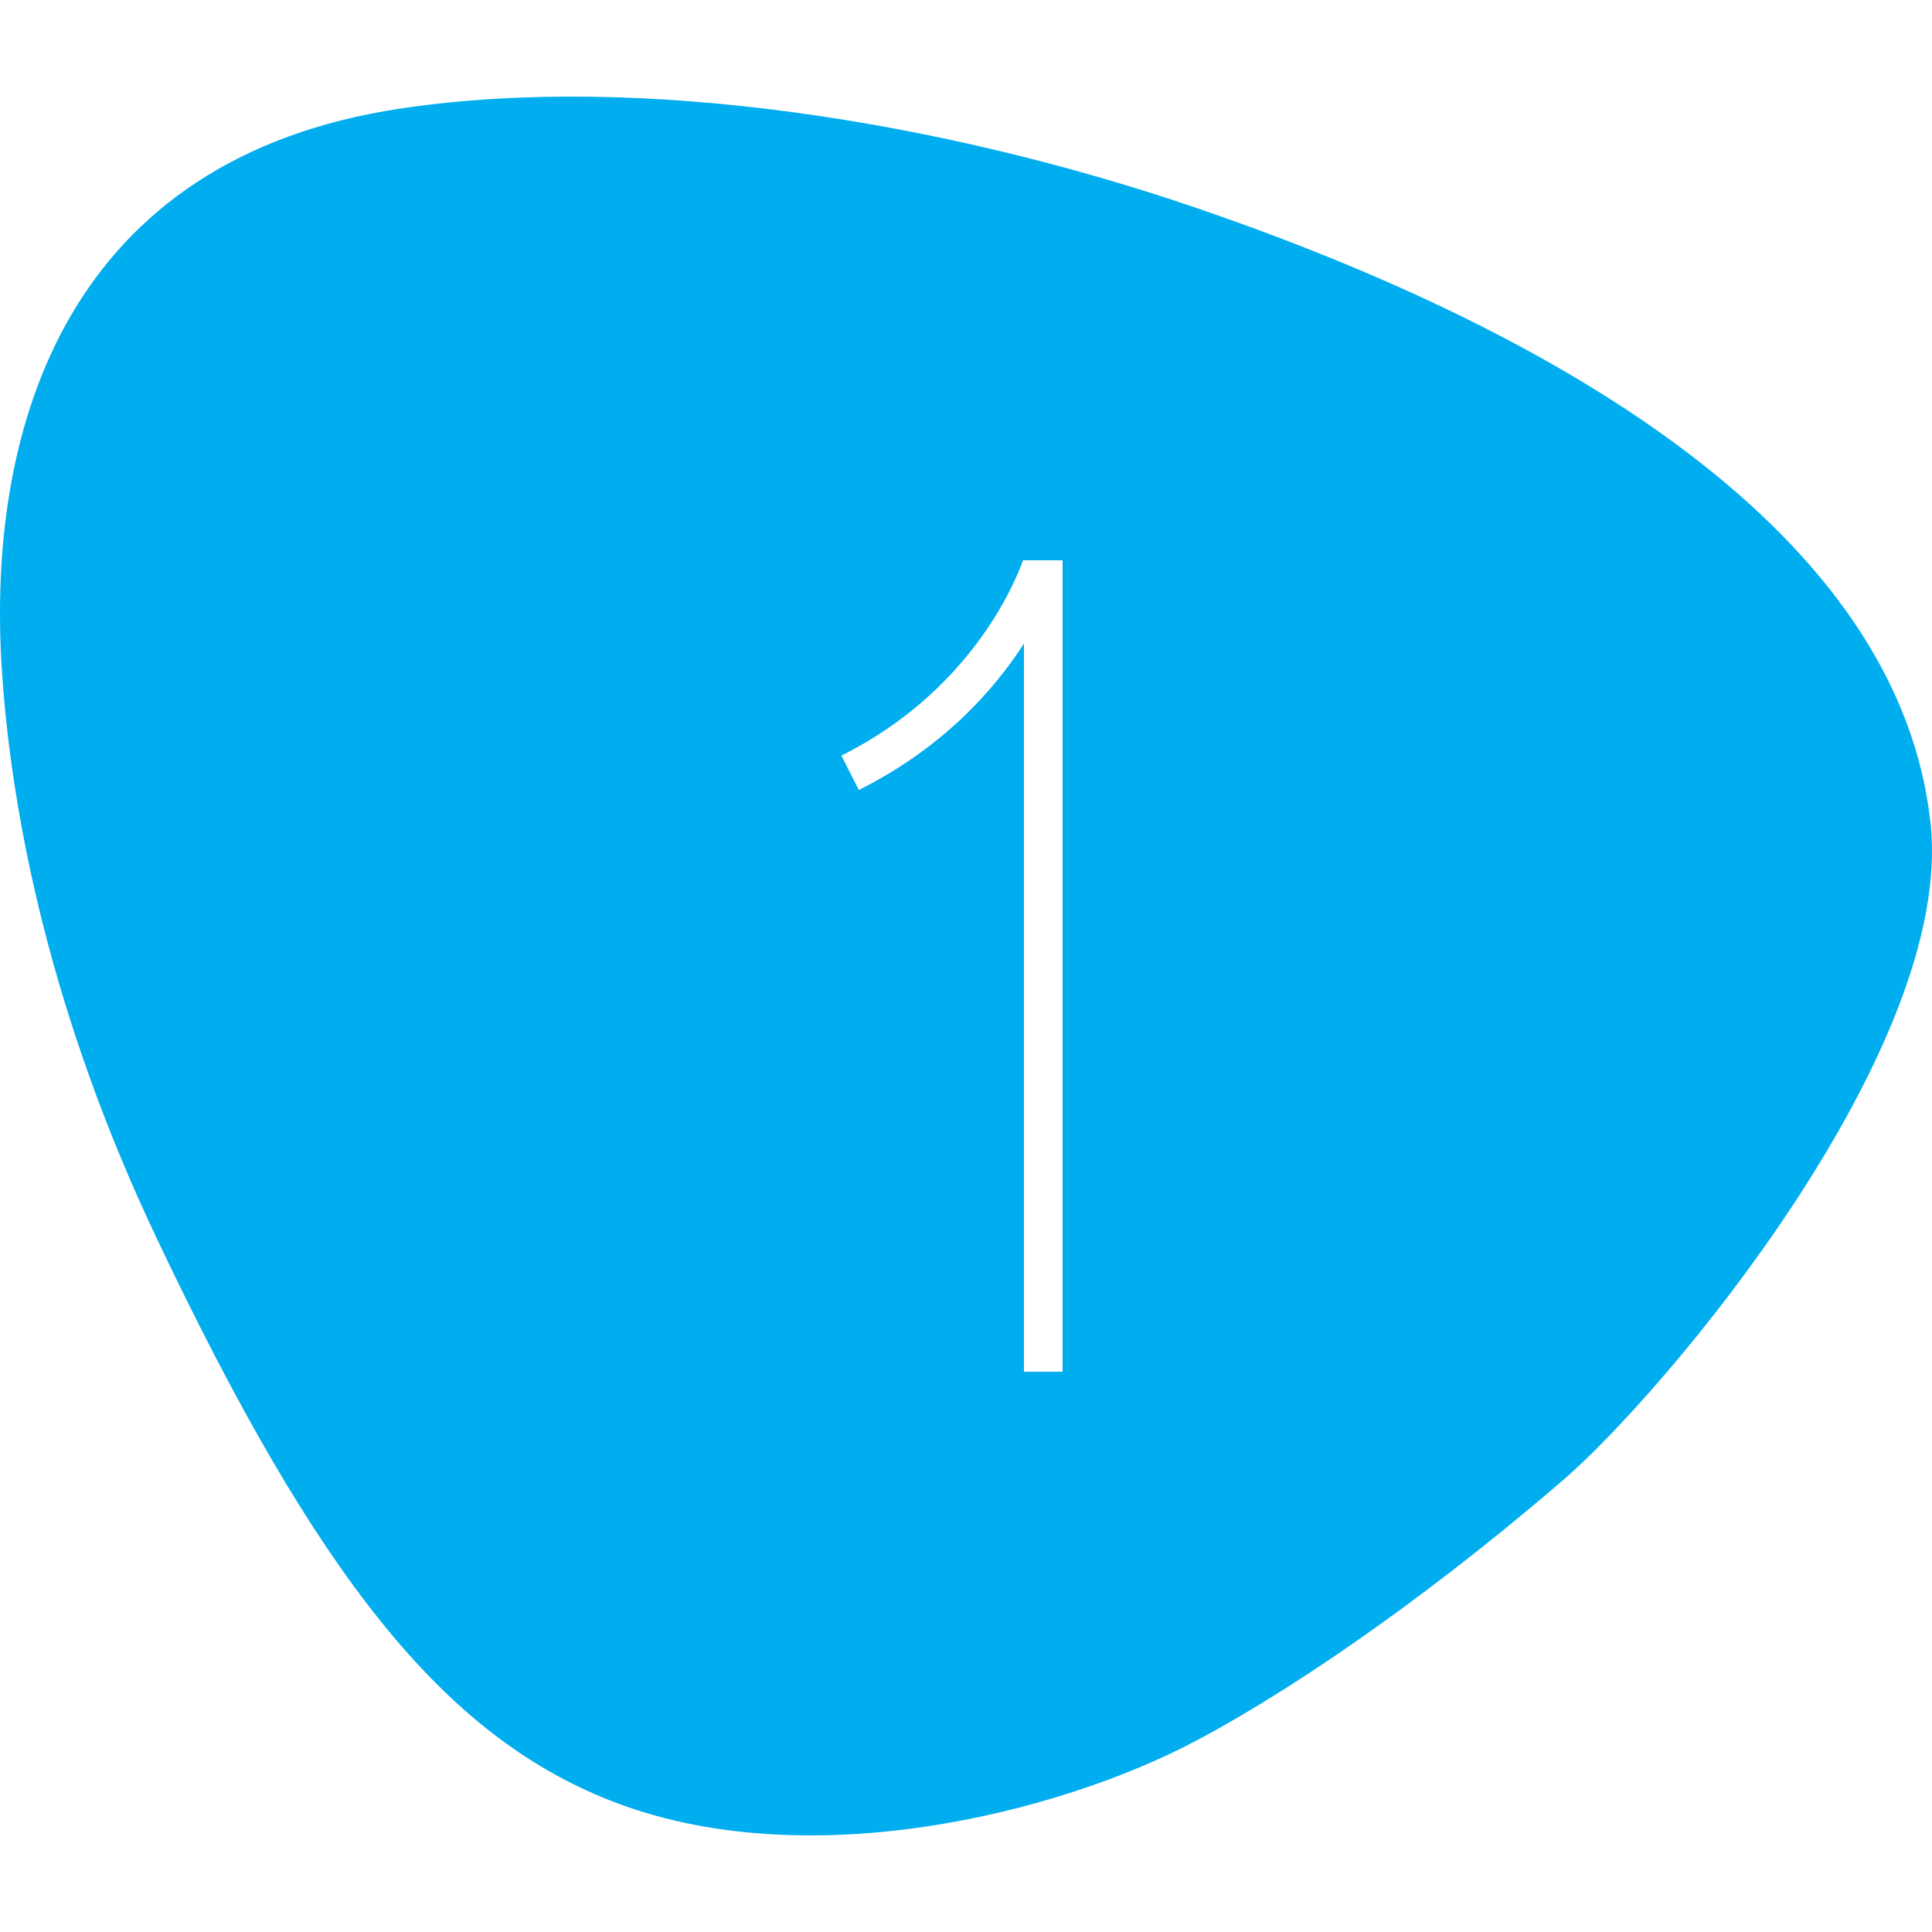 <svg viewBox="0 0 100 100" xmlns="http://www.w3.org/2000/svg" xmlns:xlink="http://www.w3.org/1999/xlink" width="100" height="100">
<defs>


 <g id="bg" fill="#00adef" class="bg"><path d="M99.925,42.61c-1.622-14.982-18.999-25.346-37.999-31.846C48.911,6.313,33.23,3.753,20.76,5.614 C3.66,8.165-0.773,21.814,0.105,34.812c0.514,7.615,2.582,17.84,7.989,29.247c8.308,17.523,14.814,25.686,23.431,29.113 c10.135,4.032,23.358,0.666,30.402-3.082c6.005-3.195,13.062-8.379,18.999-13.498C86.1,72.131,101.191,54.311,99.925,42.61z"/></g> 
 <path fill="#ffffff" id="i-1662" d="M29,3v42h-2V7.31c-1.549,2.41-4.209,5.41-8.549,7.58l-0.9-1.779C24.201,9.78,26.5,4.26,26.951,3H29z"/> 
</defs>
<use x="0" y="0" class="bg" xlink:href="#bg"/>
<use x="26" y="26" xlink:href="#i-1662"/>
<use x="0" y="0" xlink:href="#fg"/>
</svg>